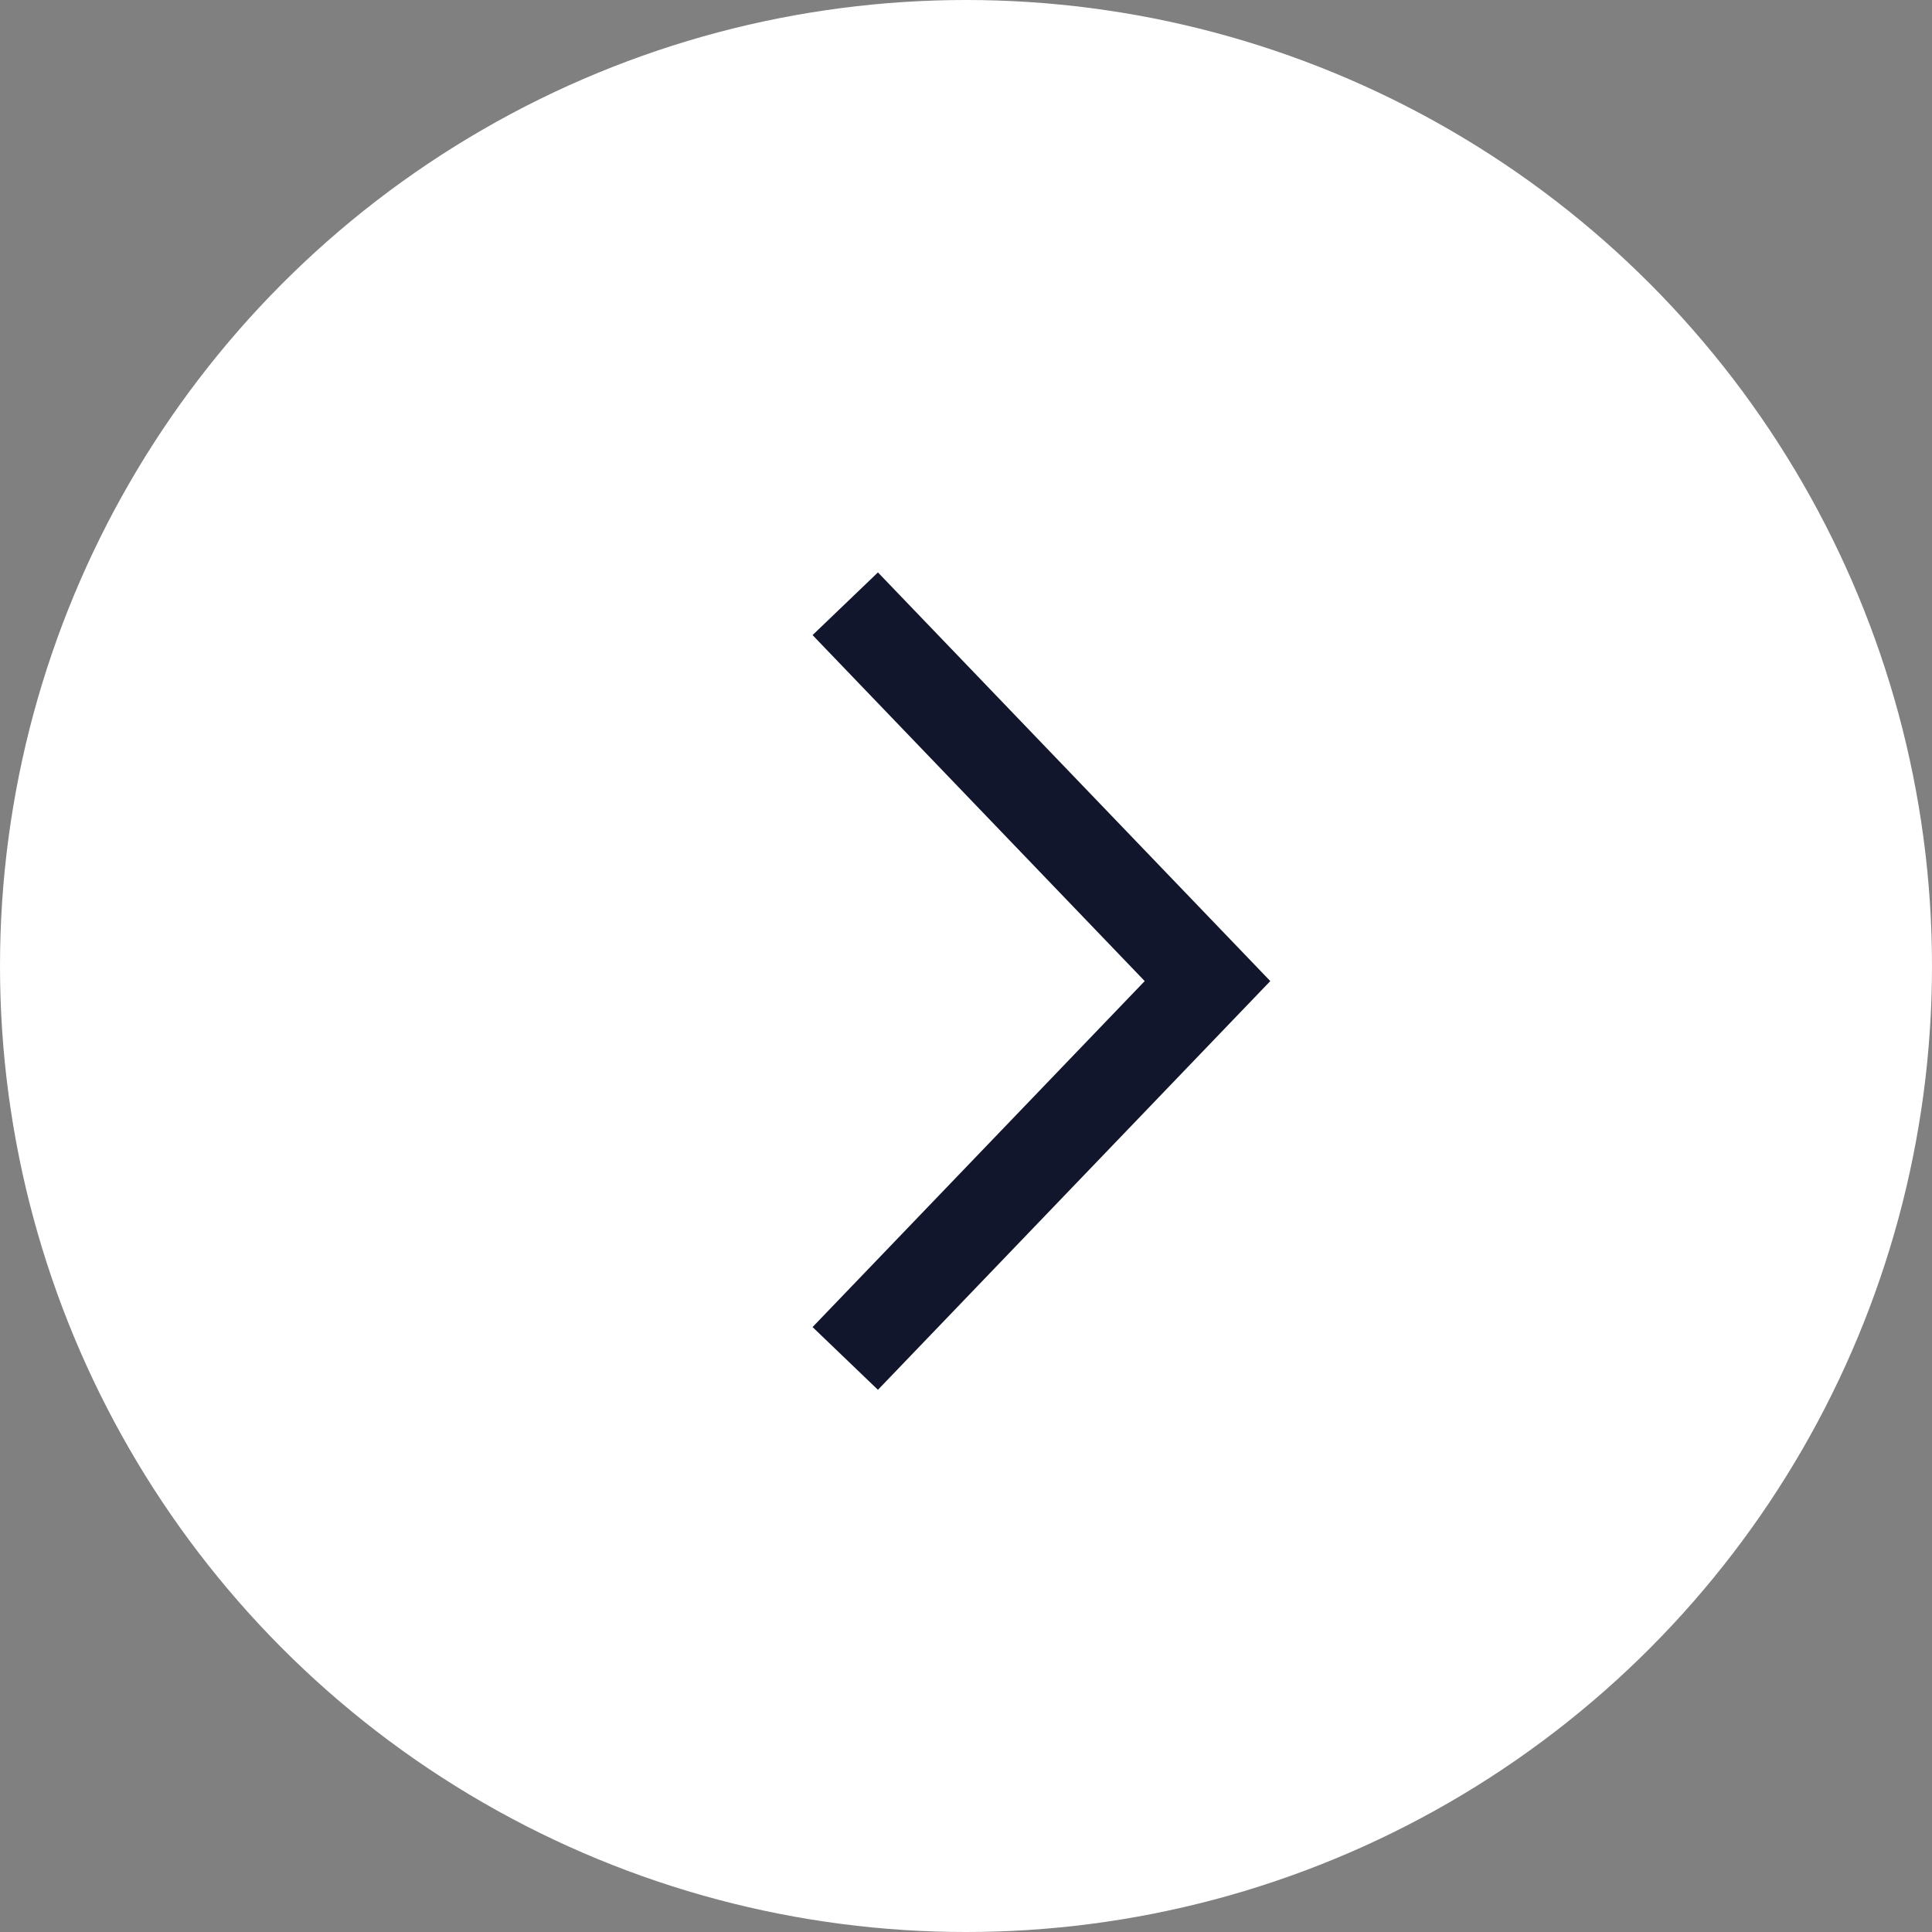 <svg xmlns="http://www.w3.org/2000/svg" xmlns:xlink="http://www.w3.org/1999/xlink" width="36" height="36" viewBox="0 0 36 36">
  <rect x="0" y="0" width="36" height="36" fill="#808080" stroke="none"/>
  <defs>
    <circle id="a" cx="18" cy="18" r="18"/>
    <polygon id="b" points="15.141 24.728 16.359 25.897 23.67 18.281 16.359 10.666 15.141 11.834 21.33 18.281"/>
  </defs>
  <g fill="none" fill-rule="evenodd">
    <use fill="#FFFFFF" xlink:href="#a"/>
    <use fill="#12162D" fill-rule="nonzero" xlink:href="#b"/>
  </g>
</svg>
